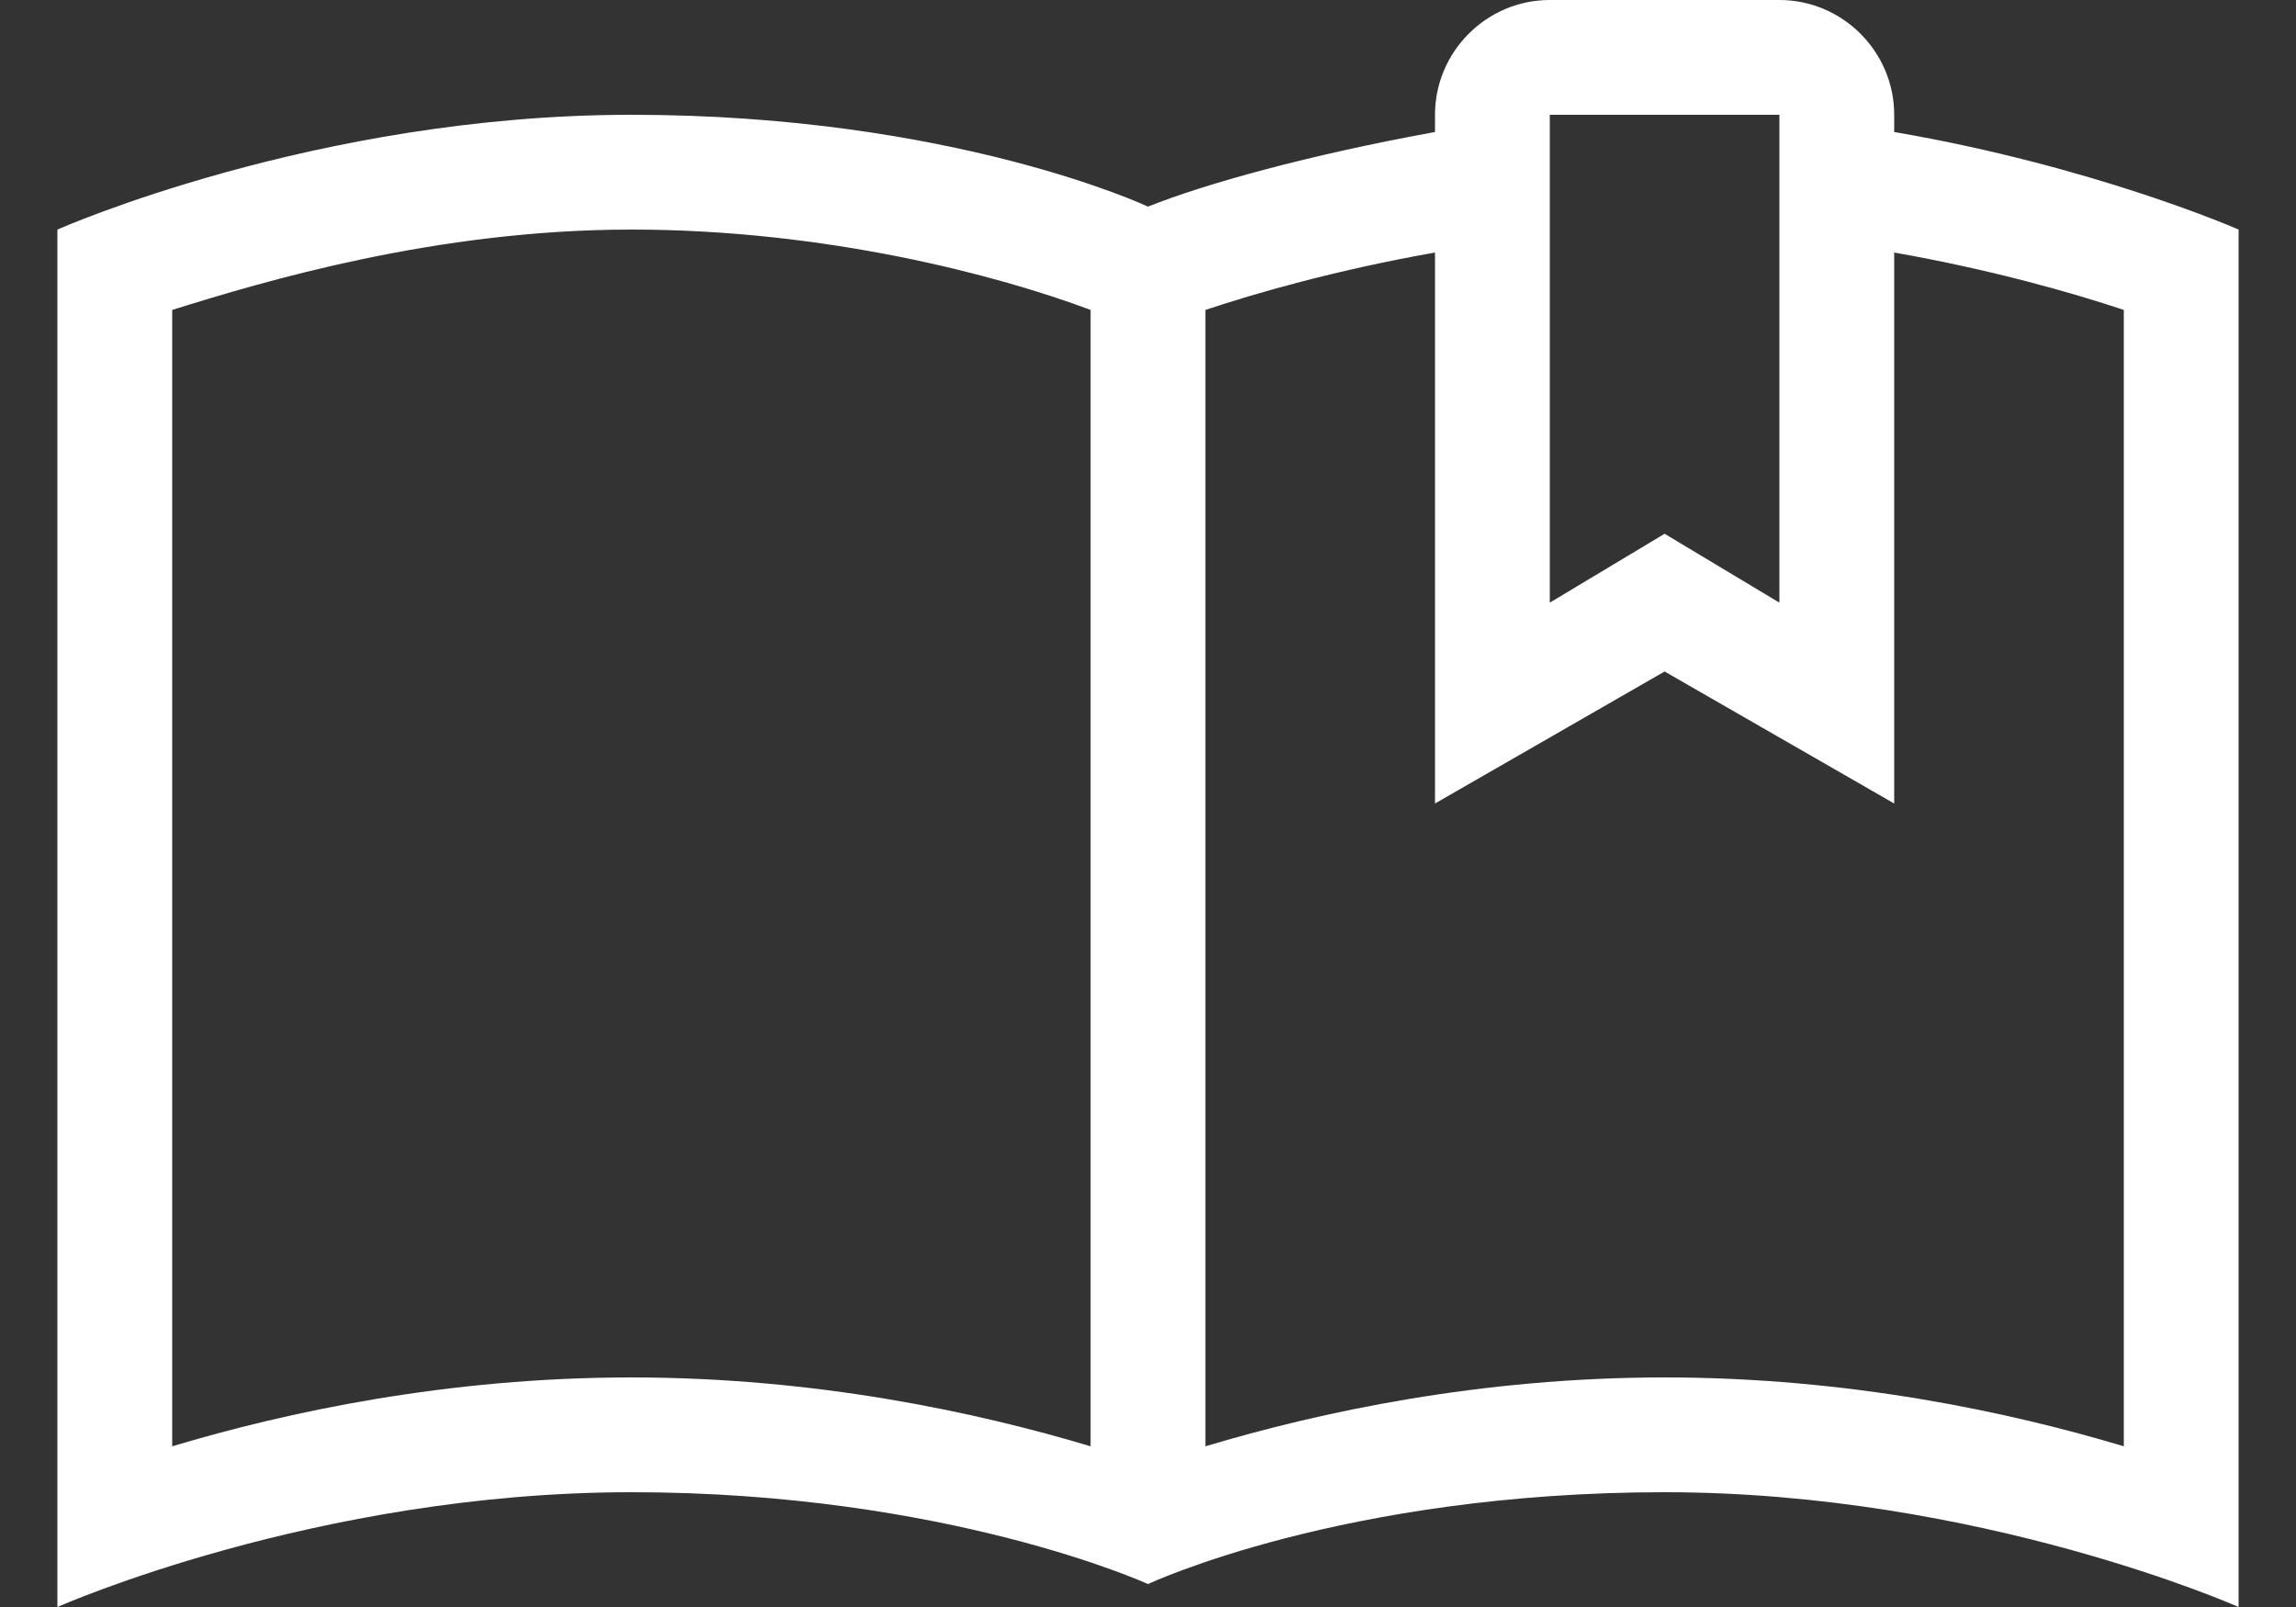 <svg width="20" height="14" viewBox="0 0 20 14" fill="none" xmlns="http://www.w3.org/2000/svg">
<rect x="0" y="0" width="20" height="14" fill="#333333" stroke="none"/>
<path fill-rule="evenodd" clip-rule="evenodd" d="M16.5 1V1.15C18.25 1.45 19.5 2 19.5 2V14C19.5 14 17.25 13 14.5 13C11.7 13 10 13.8 10 13.8C10 13.8 8.25 13 5.5 13C2.75 13 0.5 14 0.5 14V2C0.5 2 2.75 1 5.5 1C8.3 1 10 1.8 10 1.8C10.5 1.6 11.4 1.35 12.5 1.15V1C12.5 0.45 12.95 0 13.5 0H15.5C16.05 0 16.5 0.45 16.5 1ZM5.5 12C7.1 12 8.5 12.3 9.5 12.6V2.7C8.7 2.4 7.2 2 5.5 2C3.8 2 2.3 2.45 1.5 2.7V12.6C2.5 12.3 3.9 12 5.5 12ZM15.5 5.25L14.5 4.65L13.5 5.25V1H15.5V5.25ZM12.5 2.2C11.65 2.35 10.95 2.55 10.5 2.7V12.6C11.5 12.3 12.9 12 14.5 12C16.1 12 17.5 12.3 18.5 12.6V2.7C18.05 2.55 17.35 2.35 16.5 2.2V7L14.5 5.85L12.5 7V2.2Z" fill="white"/>
</svg>
